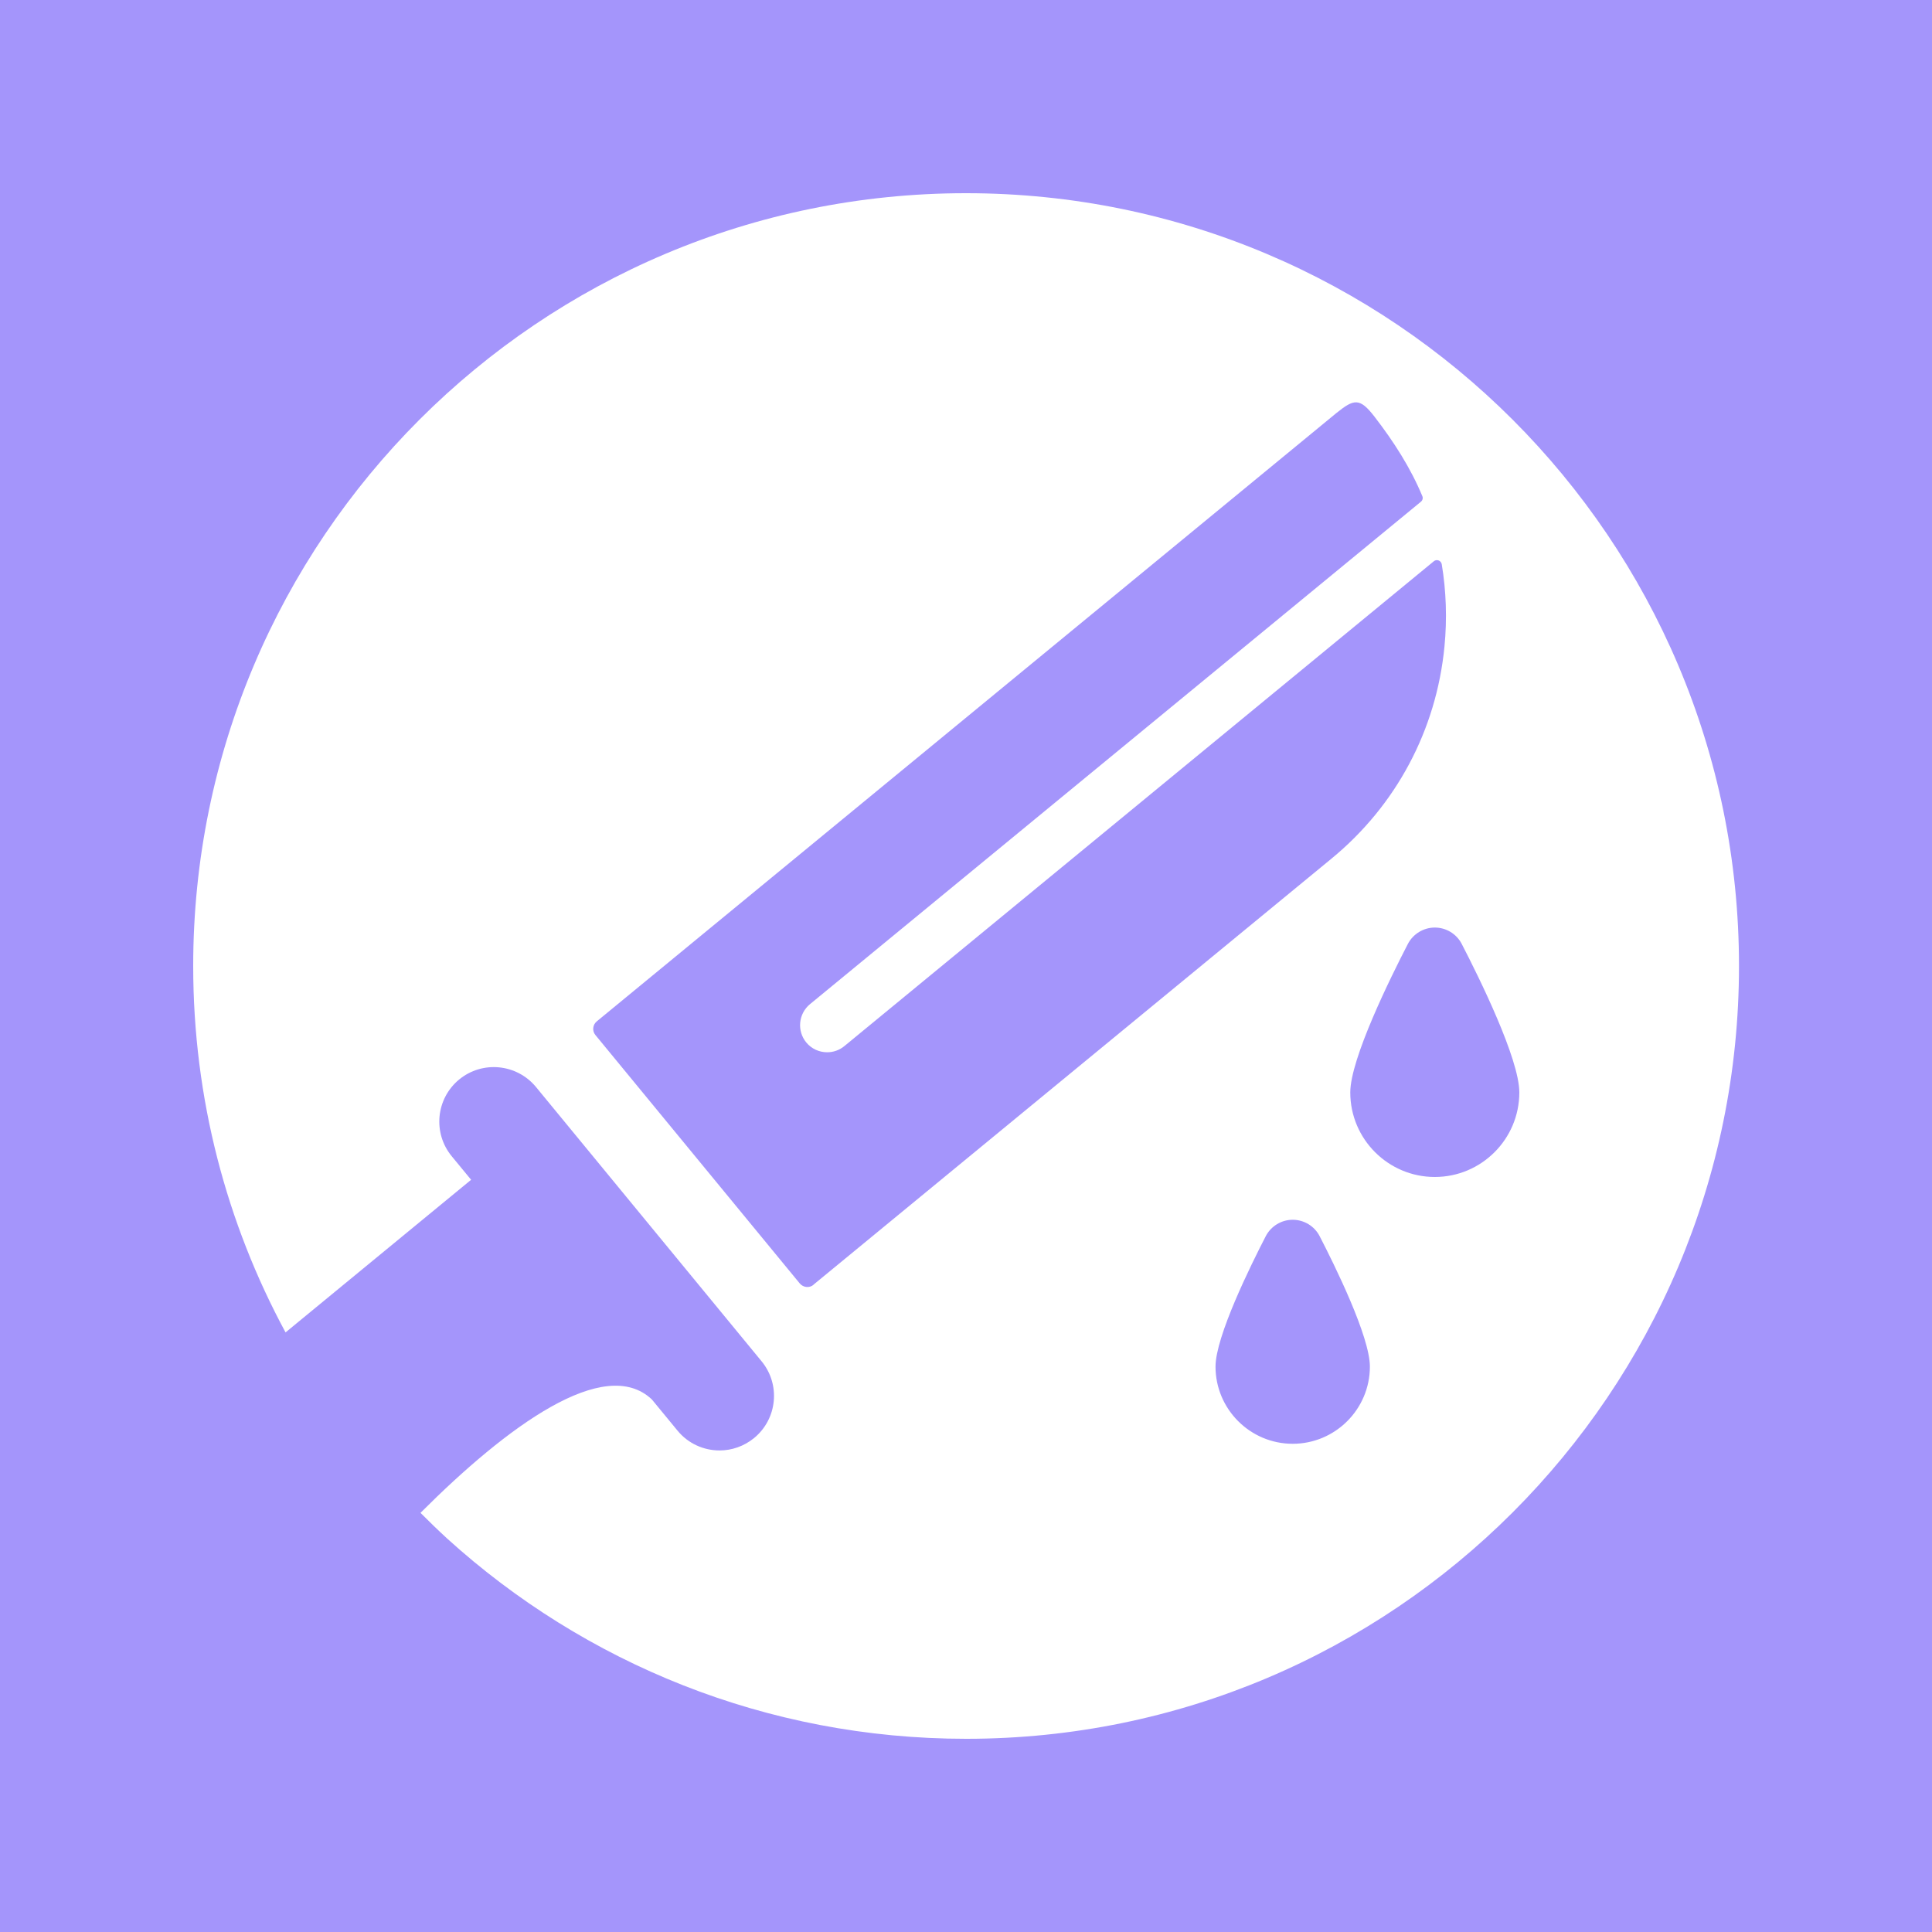 <?xml version="1.0" encoding="UTF-8"?>
<svg id="Laag_1" data-name="Laag 1" xmlns="http://www.w3.org/2000/svg" viewBox="0 0 200 200">
  <defs>
    <style>
      .cls-1 {
        fill: #a495fb;
      }

      .cls-1, .cls-2 {
        stroke-width: 0px;
      }

      .cls-2 {
        fill: #fff;
      }
    </style>
  </defs>
  <rect class="cls-1" width="200" height="200"/>
  <path class="cls-2" d="M100,20c-44.18,0-80,35.82-80,80,0,13.73,3.46,26.64,9.56,37.93l19.21-15.8-2.01-2.44c-1.98-2.41-1.63-5.96.77-7.94,2.41-1.98,5.96-1.63,7.95.77l23.36,28.4c1.98,2.41,1.63,5.96-.77,7.94-1.05.86-2.32,1.29-3.58,1.29-1.63,0-3.25-.7-4.36-2.06l-2.65-3.22c-4.9-4.63-14.99,2.77-23.95,11.74.9.9,1.81,1.79,2.76,2.66,14.2,12.88,33.05,20.73,53.73,20.73,44.18,0,80-35.82,80-80S144.18,20,100,20ZM84.22,133c-.43.36-1.07.29-1.43-.14l-21.15-25.71c-.36-.43-.29-1.07.14-1.42l76.56-62.97c1.83-1.47,2.41-1.62,3.96.39,1.99,2.58,3.72,5.28,4.94,8.21.09.21.02.44-.15.58l-63.24,52.01c-1.2.99-1.37,2.76-.39,3.96.56.68,1.36,1.02,2.17,1.02.63,0,1.26-.21,1.78-.64l61.02-50.19c.3-.25.75-.07.82.31.46,2.78.56,5.65.28,8.53-.84,8.64-5,16.44-11.7,21.95l-53.63,44.11ZM133.82,149.46c-4.41,0-7.99-3.59-7.99-7.99,0-3.11,3.64-10.48,5.2-13.5.54-1.04,1.62-1.7,2.79-1.7s2.25.65,2.79,1.7c1.56,3.02,5.2,10.39,5.2,13.5,0,4.41-3.59,7.99-7.99,7.99ZM148.53,121.84c-4.82,0-8.75-3.92-8.75-8.75,0-3.48,4.17-11.91,5.96-15.37.54-1.04,1.62-1.7,2.79-1.7s2.25.65,2.79,1.7c1.79,3.46,5.96,11.89,5.96,15.37,0,4.82-3.92,8.75-8.75,8.75Z"/>
</svg>